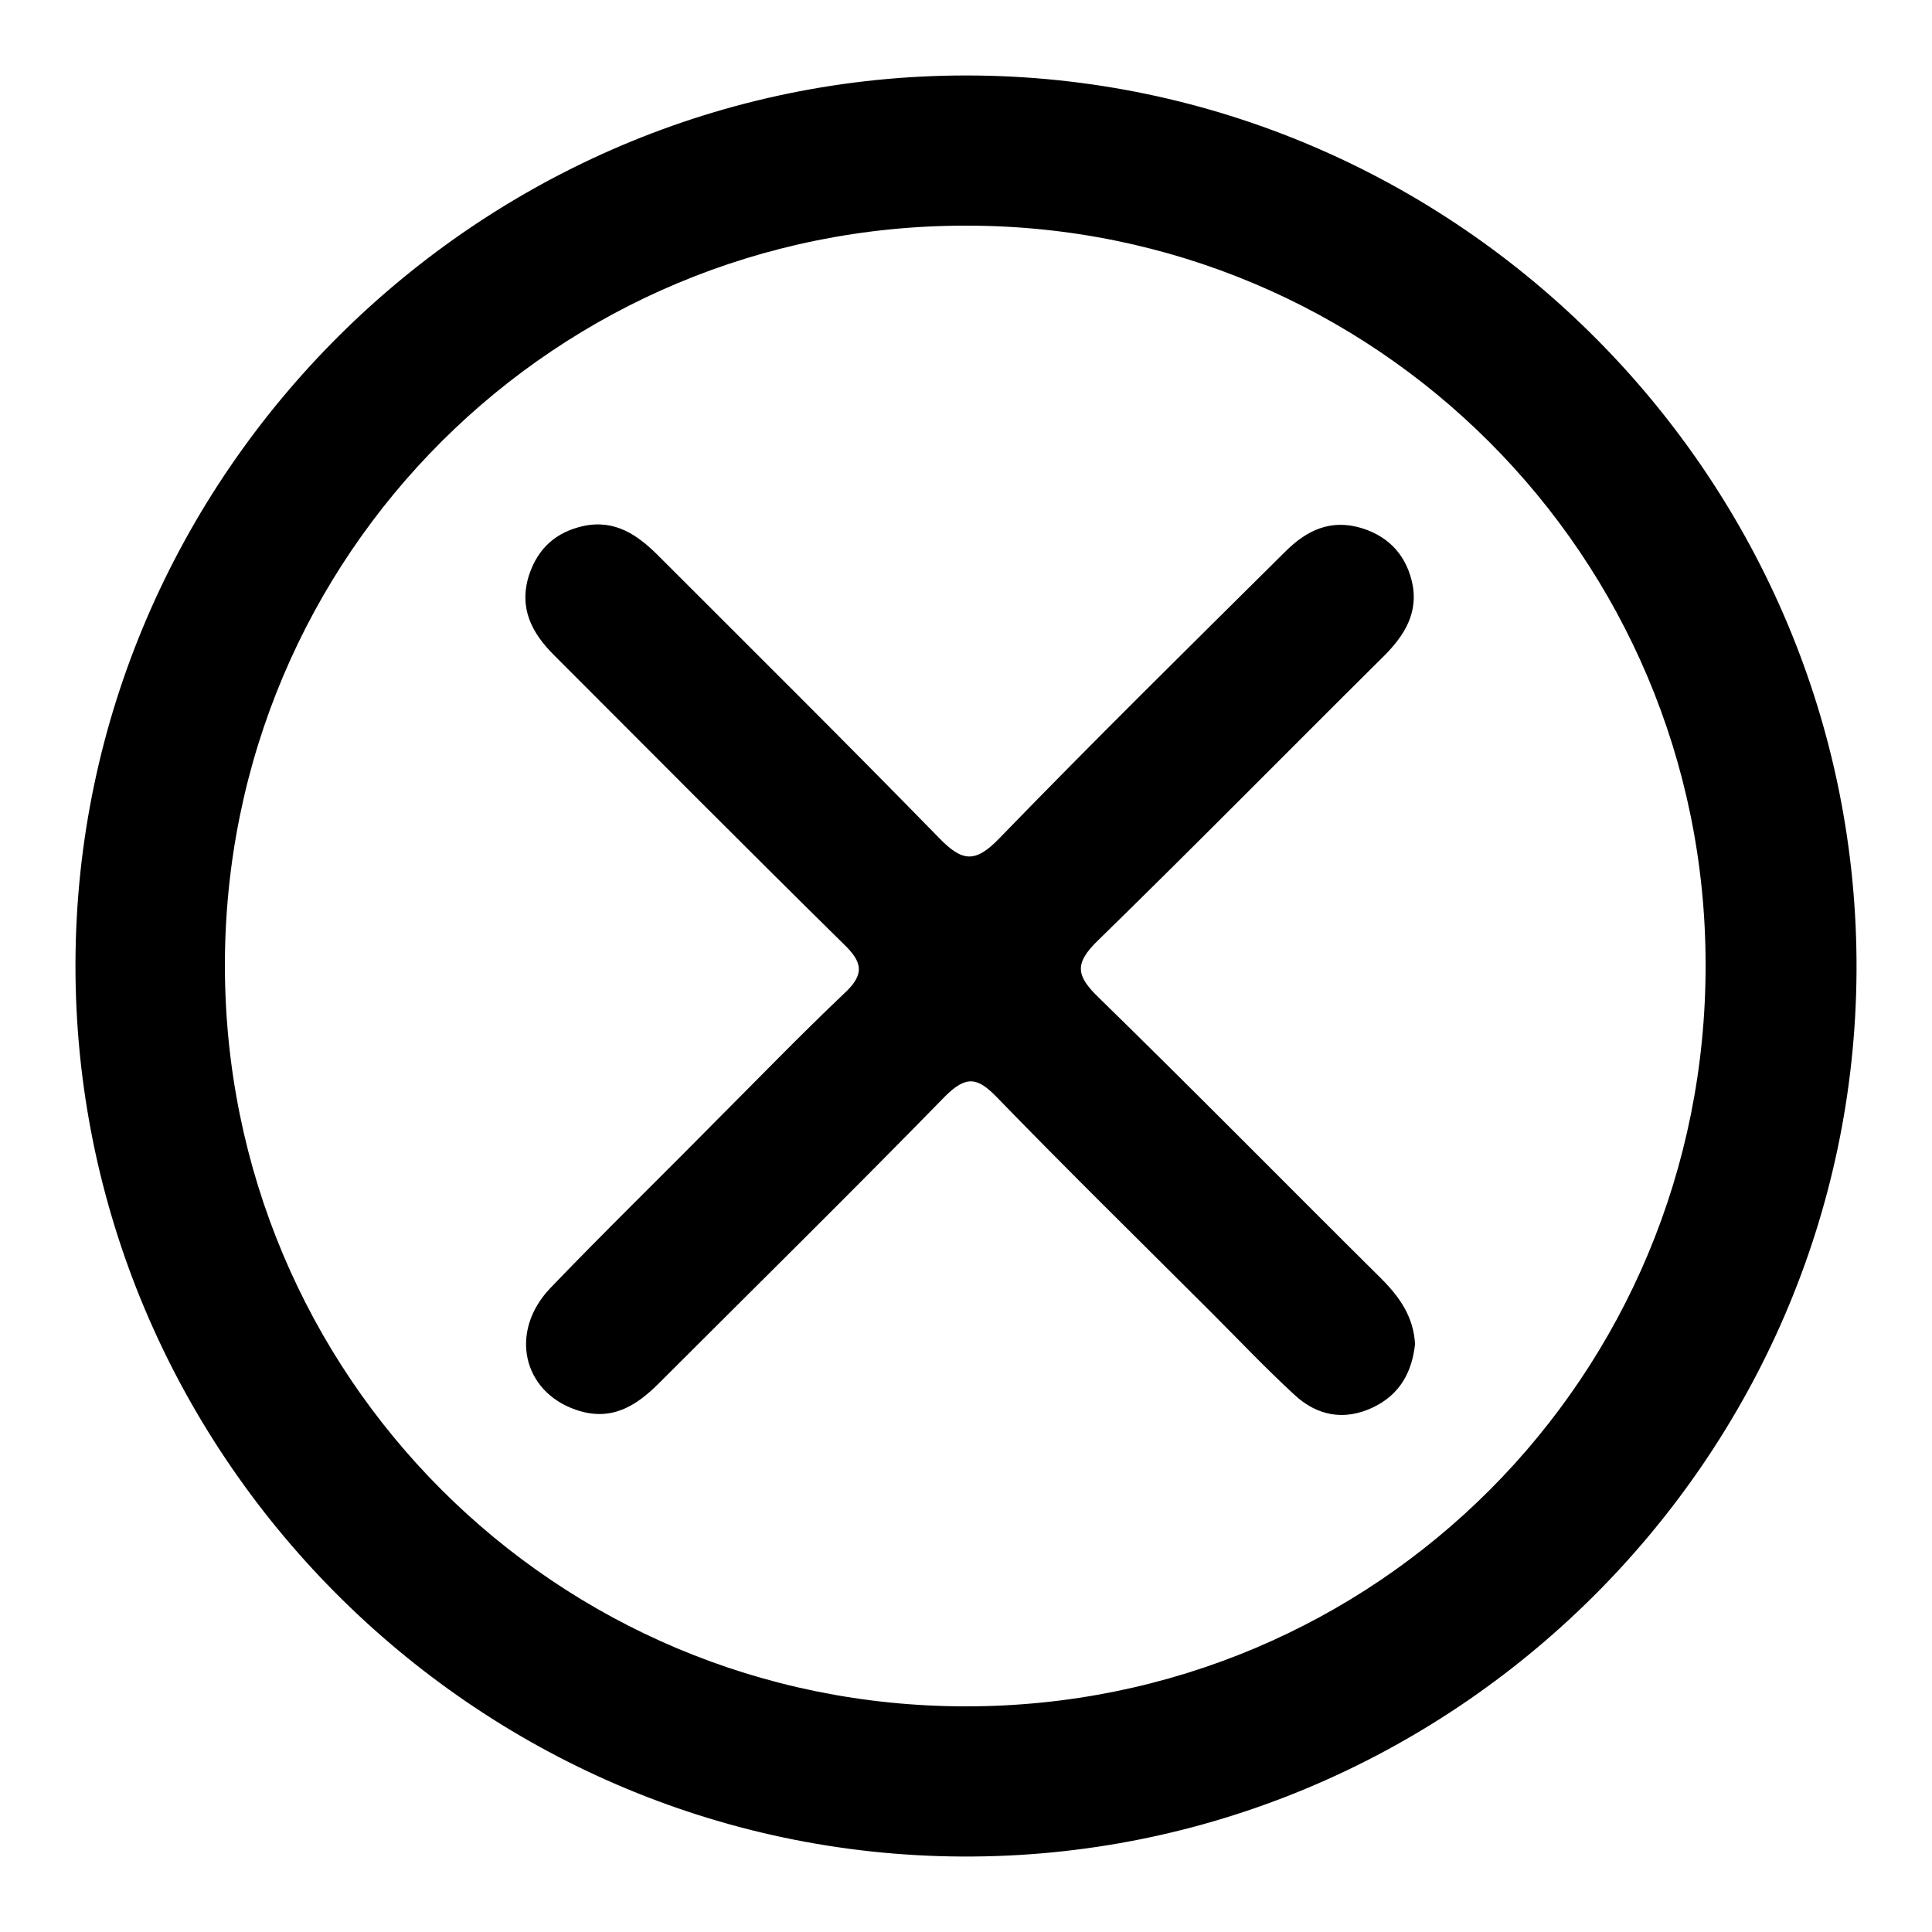 <?xml version="1.0" encoding="utf-8"?>
<!-- Svg Vector Icons : http://www.onlinewebfonts.com/icon -->
<!DOCTYPE svg PUBLIC "-//W3C//DTD SVG 1.1//EN" "http://www.w3.org/Graphics/SVG/1.1/DTD/svg11.dtd">
<svg version="1.1" xmlns="http://www.w3.org/2000/svg" xmlns:xlink="http://www.w3.org/1999/xlink" x="0px" y="0px" viewBox="0 0 256 256" enable-background="new 0 0 256 256" xml:space="preserve">
<g><g><path fill="#000000" d="M128.2,10C63.5,9.9,10.2,62.9,10,127.6C9.8,192.4,62.7,245.7,127.5,246c64.8,0.3,118.2-52.6,118.5-117.4C246.3,63.6,193.2,10.1,128.2,10z M128,226.1c-54.4,0-98.2-43.8-98.2-98.2c0-54.4,43.9-98.1,98.3-98c54.1,0,97.9,43.8,97.9,97.9C226.1,182.3,182.4,226.1,128,226.1z"/><path fill="#000000" d="M187.5,178.1c-0.4,3.7-2,6.7-5.6,8.4c-3.8,1.8-7.4,1.1-10.4-1.7c-3.8-3.5-7.3-7.2-10.9-10.8c-9.5-9.5-19.2-19-28.5-28.6c-2.6-2.7-4.1-2.9-6.9-0.1c-12.5,12.8-25.3,25.4-37.9,38c-3.1,3.1-6.4,5.1-11,3.5c-7-2.4-8.9-10.3-3.4-16.1c7.1-7.4,14.4-14.5,21.6-21.8c5.8-5.8,11.5-11.7,17.4-17.3c2.7-2.5,2.4-4.1-0.1-6.5c-12.9-12.7-25.6-25.5-38.4-38.3c-2.9-2.9-4.7-6.2-3.3-10.6c1.2-3.6,3.6-5.7,7.2-6.5c4.2-0.9,7.2,1.2,9.9,3.9c12.4,12.4,24.9,24.8,37.2,37.4c3.1,3.2,4.8,3.4,8,0.1c12.5-12.9,25.2-25.4,37.9-38c2.8-2.8,6-4.4,10.2-3.1c3.8,1.2,6,3.9,6.7,7.6c0.7,4.1-1.5,7.1-4.3,9.8c-12.5,12.4-24.8,24.9-37.4,37.2c-3.2,3.1-2.9,4.7,0.1,7.6c12.6,12.3,24.9,24.8,37.4,37.2C185.5,171.9,187.3,174.5,187.5,178.1z"/></g></g>
</svg>